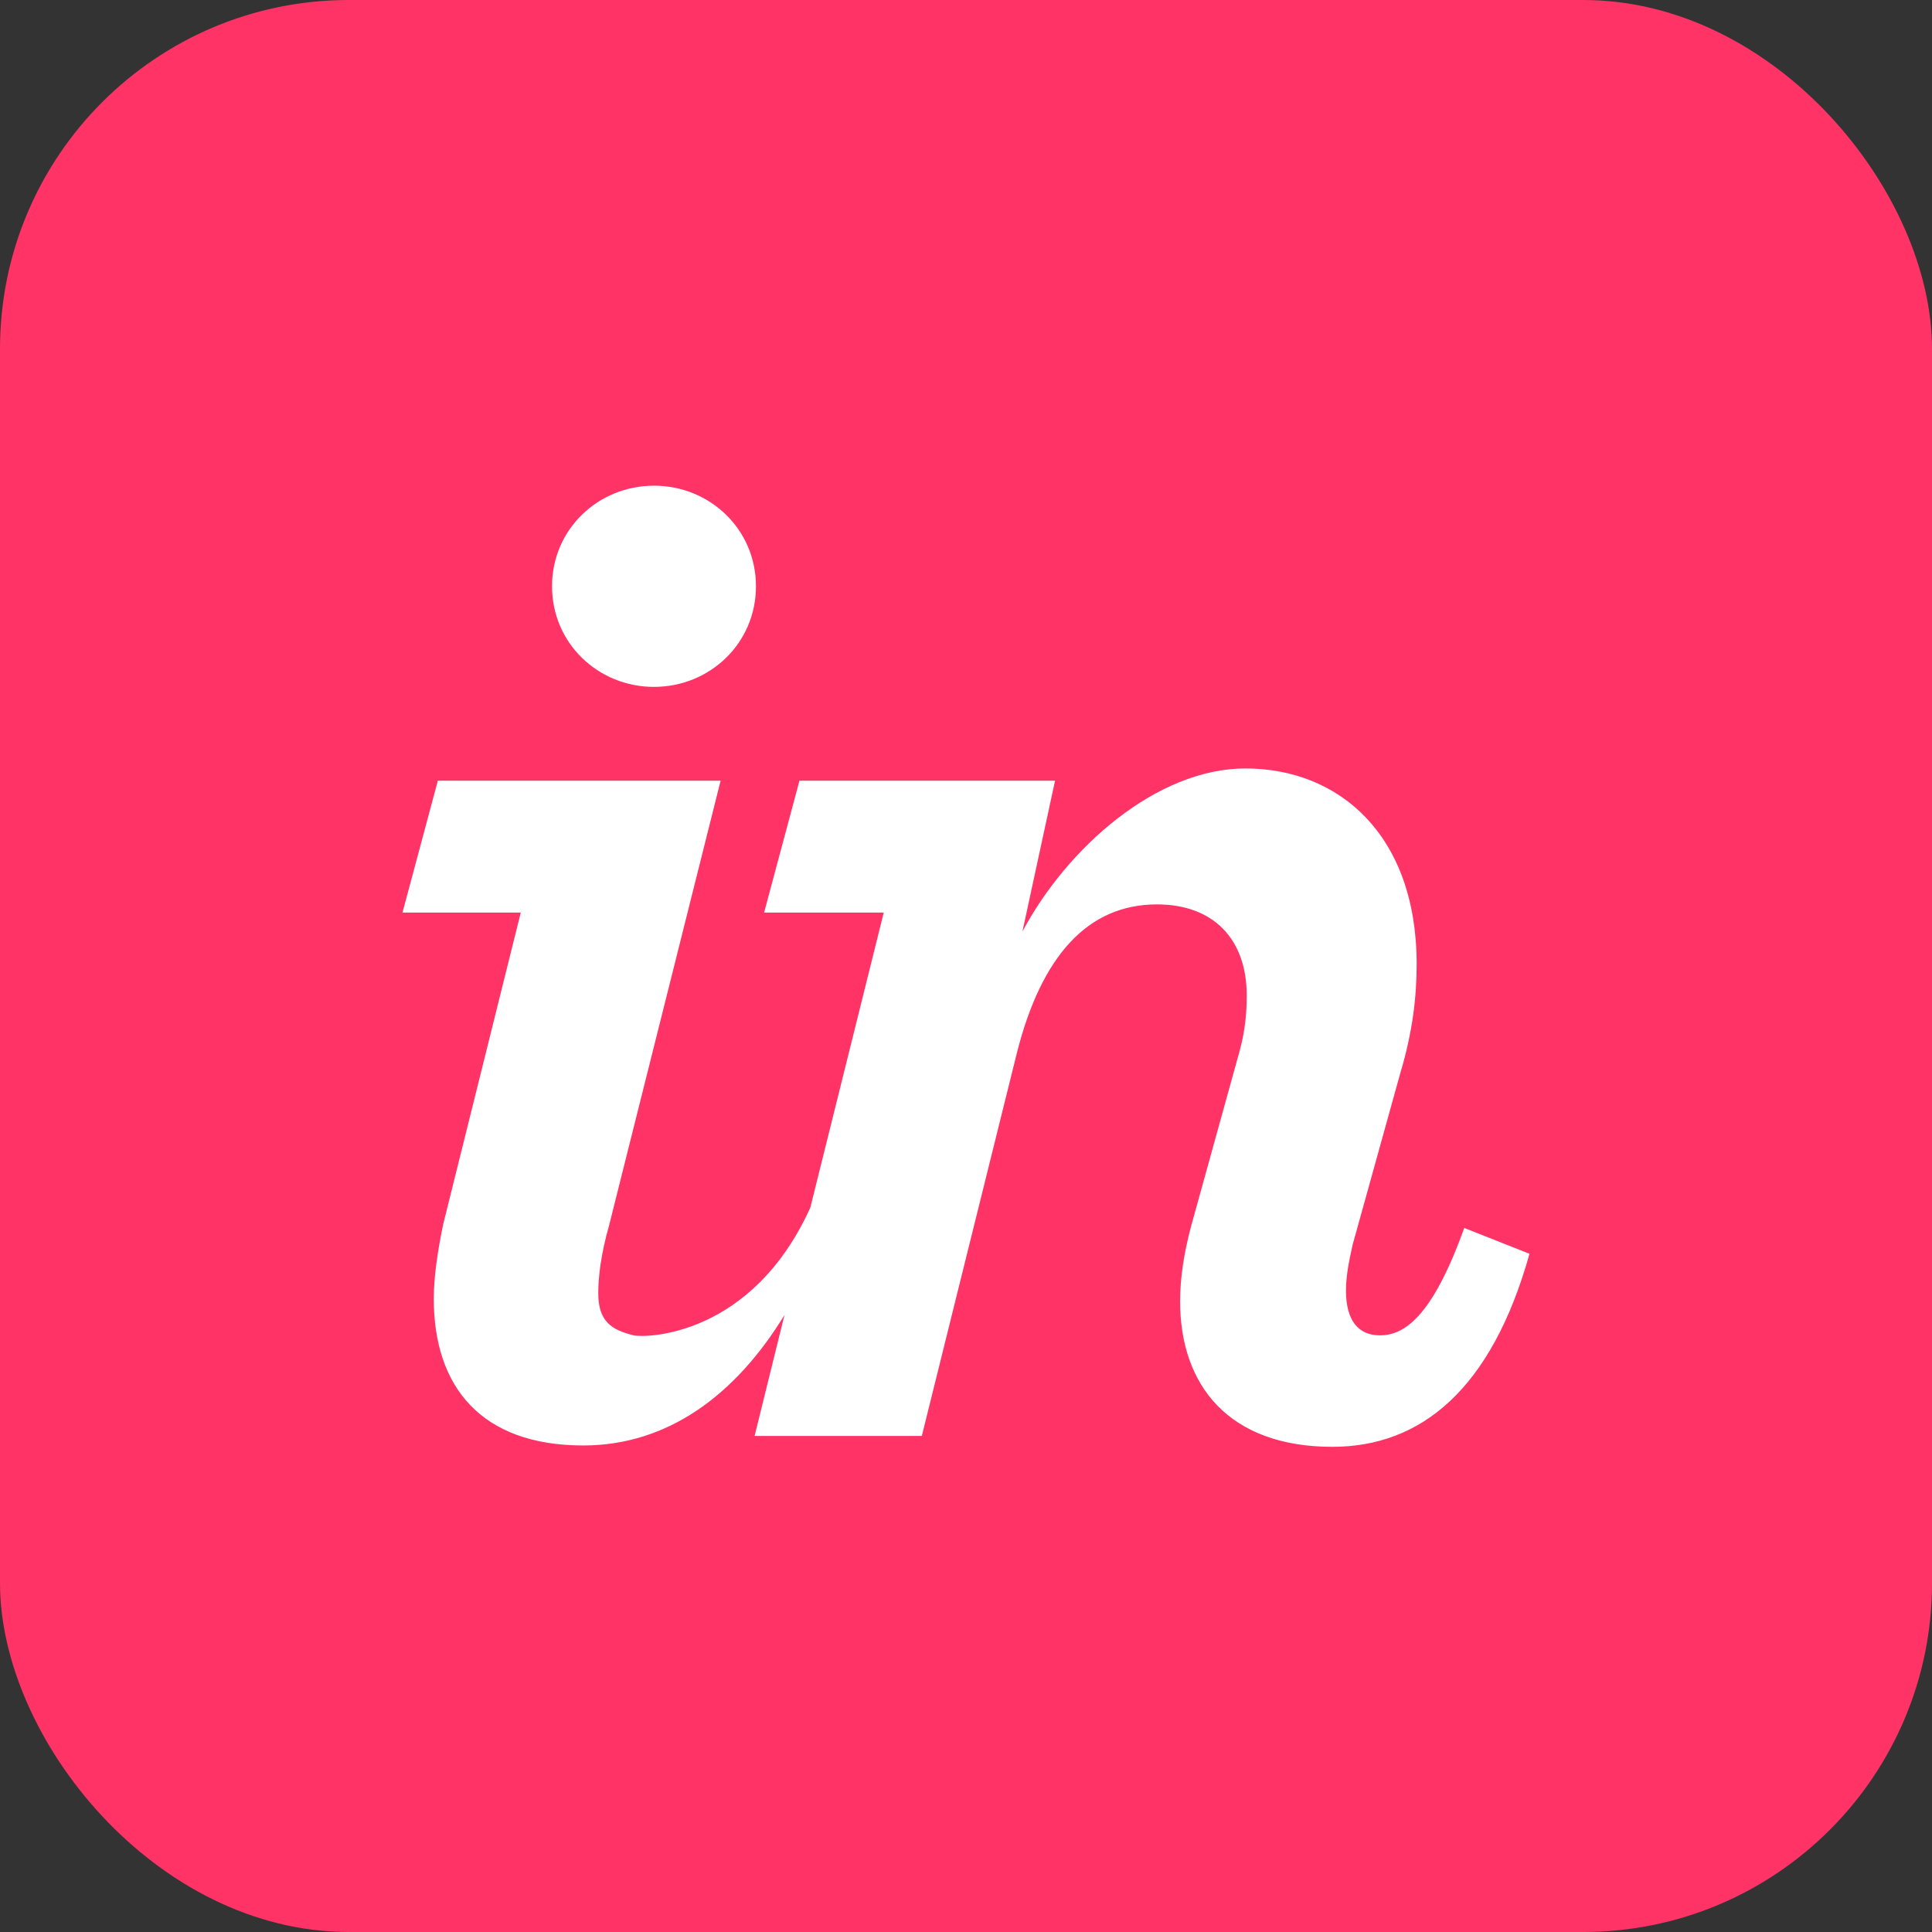 <svg width="720" height="720" viewBox="0 0 720 720" fill="none" xmlns="http://www.w3.org/2000/svg">
<rect x="0" y="0" width="720" height="720" fill="#333333" stroke="none"/>
<rect width="720" height="720" rx="130" fill="#FF3366"/>
<path d="M243.726 255.982C264.498 255.982 281.724 239.77 281.724 218.491C281.724 197.212 264.498 181 243.726 181C222.954 181 205.729 197.212 205.729 218.491C205.729 239.77 222.954 255.982 243.726 255.982Z" fill="white"/>
<path d="M165.199 456.102C163.172 465.728 161.653 475.861 161.653 483.967C161.653 516.898 179.385 538.684 217.382 538.684C248.794 538.684 274.125 519.938 292.364 490.047L281.218 535.137H343.534L378.999 392.266C388.118 356.295 405.344 337.043 431.182 337.043C451.954 337.043 464.62 349.709 464.62 370.988C464.62 377.067 464.113 383.654 462.087 391.253L443.848 457.116C441.315 466.742 439.795 475.861 439.795 484.981C439.795 516.392 458.034 539.191 496.538 539.191C529.469 539.191 555.814 517.912 570 467.248L545.682 457.622C533.522 491.567 522.883 497.646 514.27 497.646C506.164 497.646 501.604 492.074 501.604 480.928C501.604 475.861 502.618 470.288 504.138 463.702L521.87 399.866C526.429 384.667 527.949 371.494 527.949 359.335C527.949 311.205 499.071 286.38 464.113 286.38C431.182 286.38 397.744 315.765 381.025 347.176L393.185 290.94H297.937L284.765 340.083H329.349L301.99 450.023C280.205 498.153 240.688 498.66 236.128 497.646C228.022 495.62 222.955 492.58 222.955 481.941C222.955 475.861 223.969 467.248 227.008 456.609L268.552 290.94H163.172L150 340.083H194.077L165.199 456.102Z" fill="white"/>
</svg>
